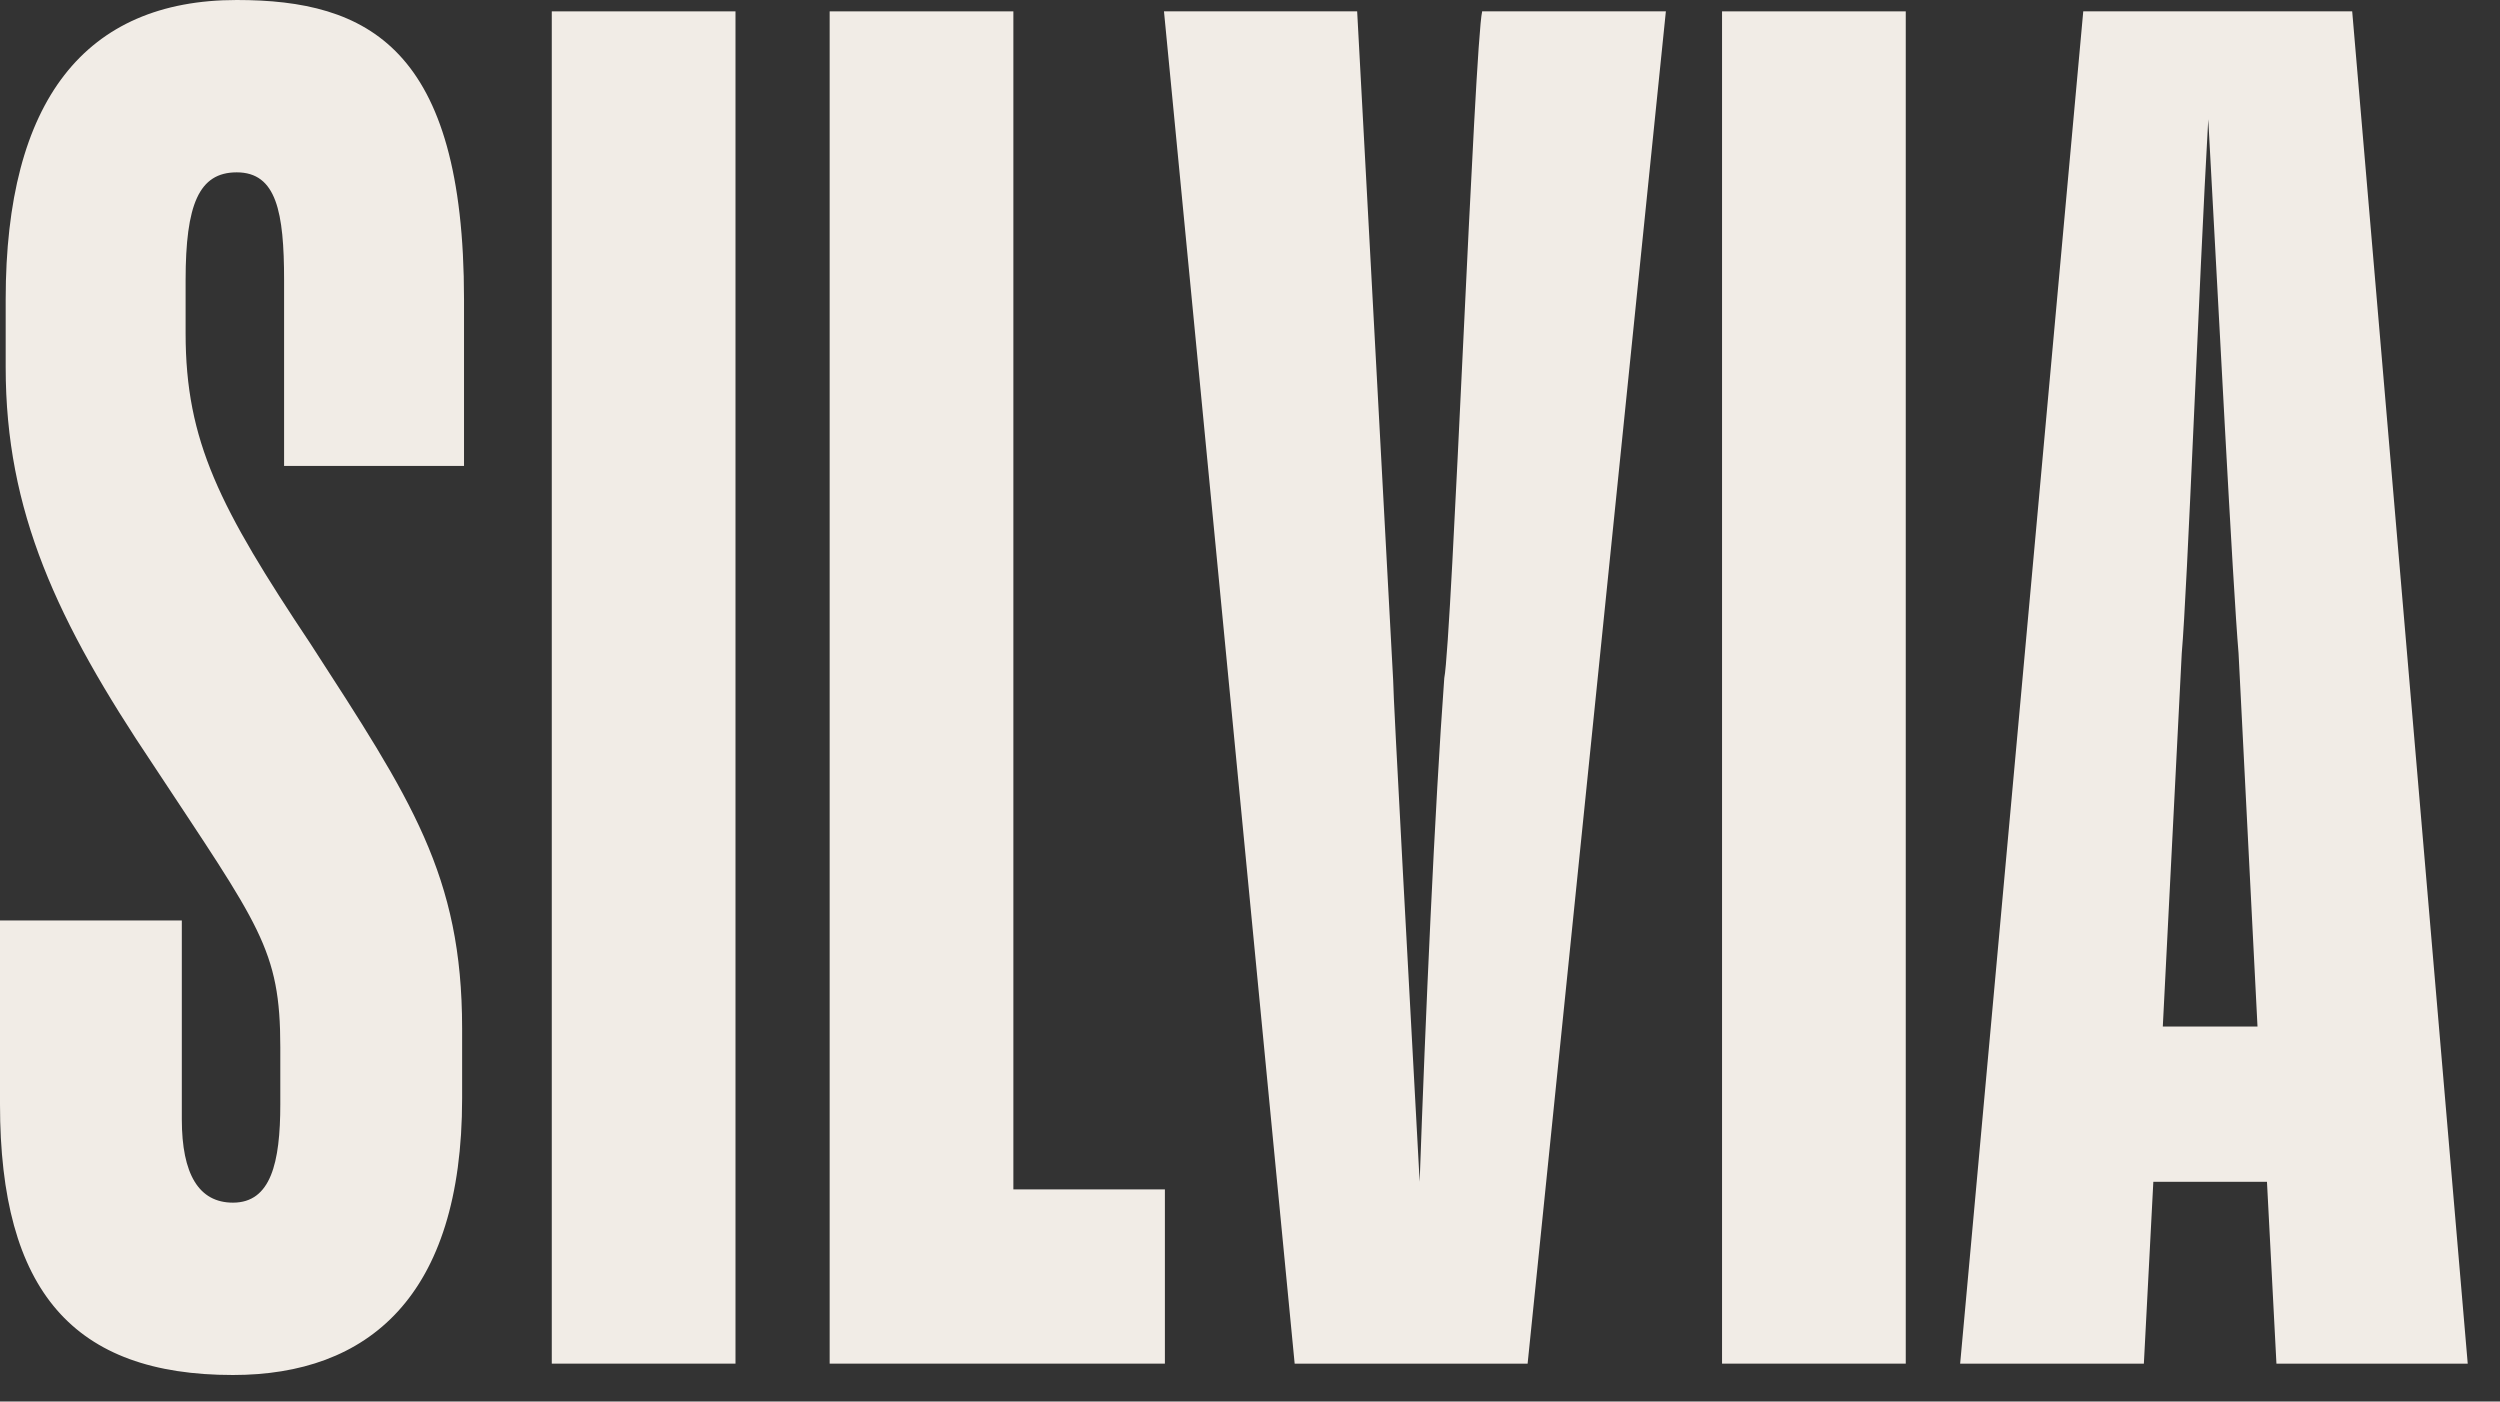 <svg width="66" height="37" viewBox="0 0 66 37" fill="none" xmlns="http://www.w3.org/2000/svg">
<rect x="0" y="0" width="66" height="37" fill="#333333" stroke="none"/>
<path d="M12.2 27.15C12.2 23.1 10.85 21.1 8.2 17C5.8 13.4 4.9 11.65 4.9 8.8V7.4C4.9 5.4 5.25 4.55 6.25 4.55C7.3 4.55 7.5 5.6 7.5 7.4V12.3H12.25V7.9C12.25 1.25 9.7 0 6.25 0C2.25 0 0.15 2.65 0.15 7.9V9.7C0.15 13.5 1.5 16.4 4.05 20.2C6.85 24.45 7.4 25.05 7.4 27.65V29.15C7.4 30.7 7.15 31.75 6.15 31.75C5.25 31.75 4.8 31 4.8 29.55V24.3H0V29.15C0 34.1 1.95 36.3 6.15 36.3C9.7 36.3 12.2 34.25 12.2 29V27.15Z" fill="#F1ECE6"/>
<path d="M14.567 0.3V36H19.417V0.3H14.567Z" fill="#F1ECE6"/>
<path d="M30.753 36V31.4H26.753V0.3H21.903V36H30.753Z" fill="#F1ECE6"/>
<path d="M40.329 36L43.979 0.3H39.129C38.929 1.15 38.329 16.9 38.129 17.9C37.879 21.3 37.629 26.9 37.479 31.2C37.229 26.55 36.779 18.4 36.779 17.95L35.829 0.3H30.729L34.179 36H40.329Z" fill="#F1ECE6"/>
<path d="M45.462 0.3V36H50.312V0.3H45.462Z" fill="#F1ECE6"/>
<path d="M57.598 17.25C57.748 15.55 58.048 7.55 58.298 3.15C58.548 7.7 58.948 15.5 59.098 17.25L59.598 27.1H57.098L57.598 17.25ZM60.098 36H65.148L62.098 0.3H54.998L51.748 36H56.598L56.848 31.2H59.848L60.098 36Z" fill="#F1ECE6"/>
</svg>
